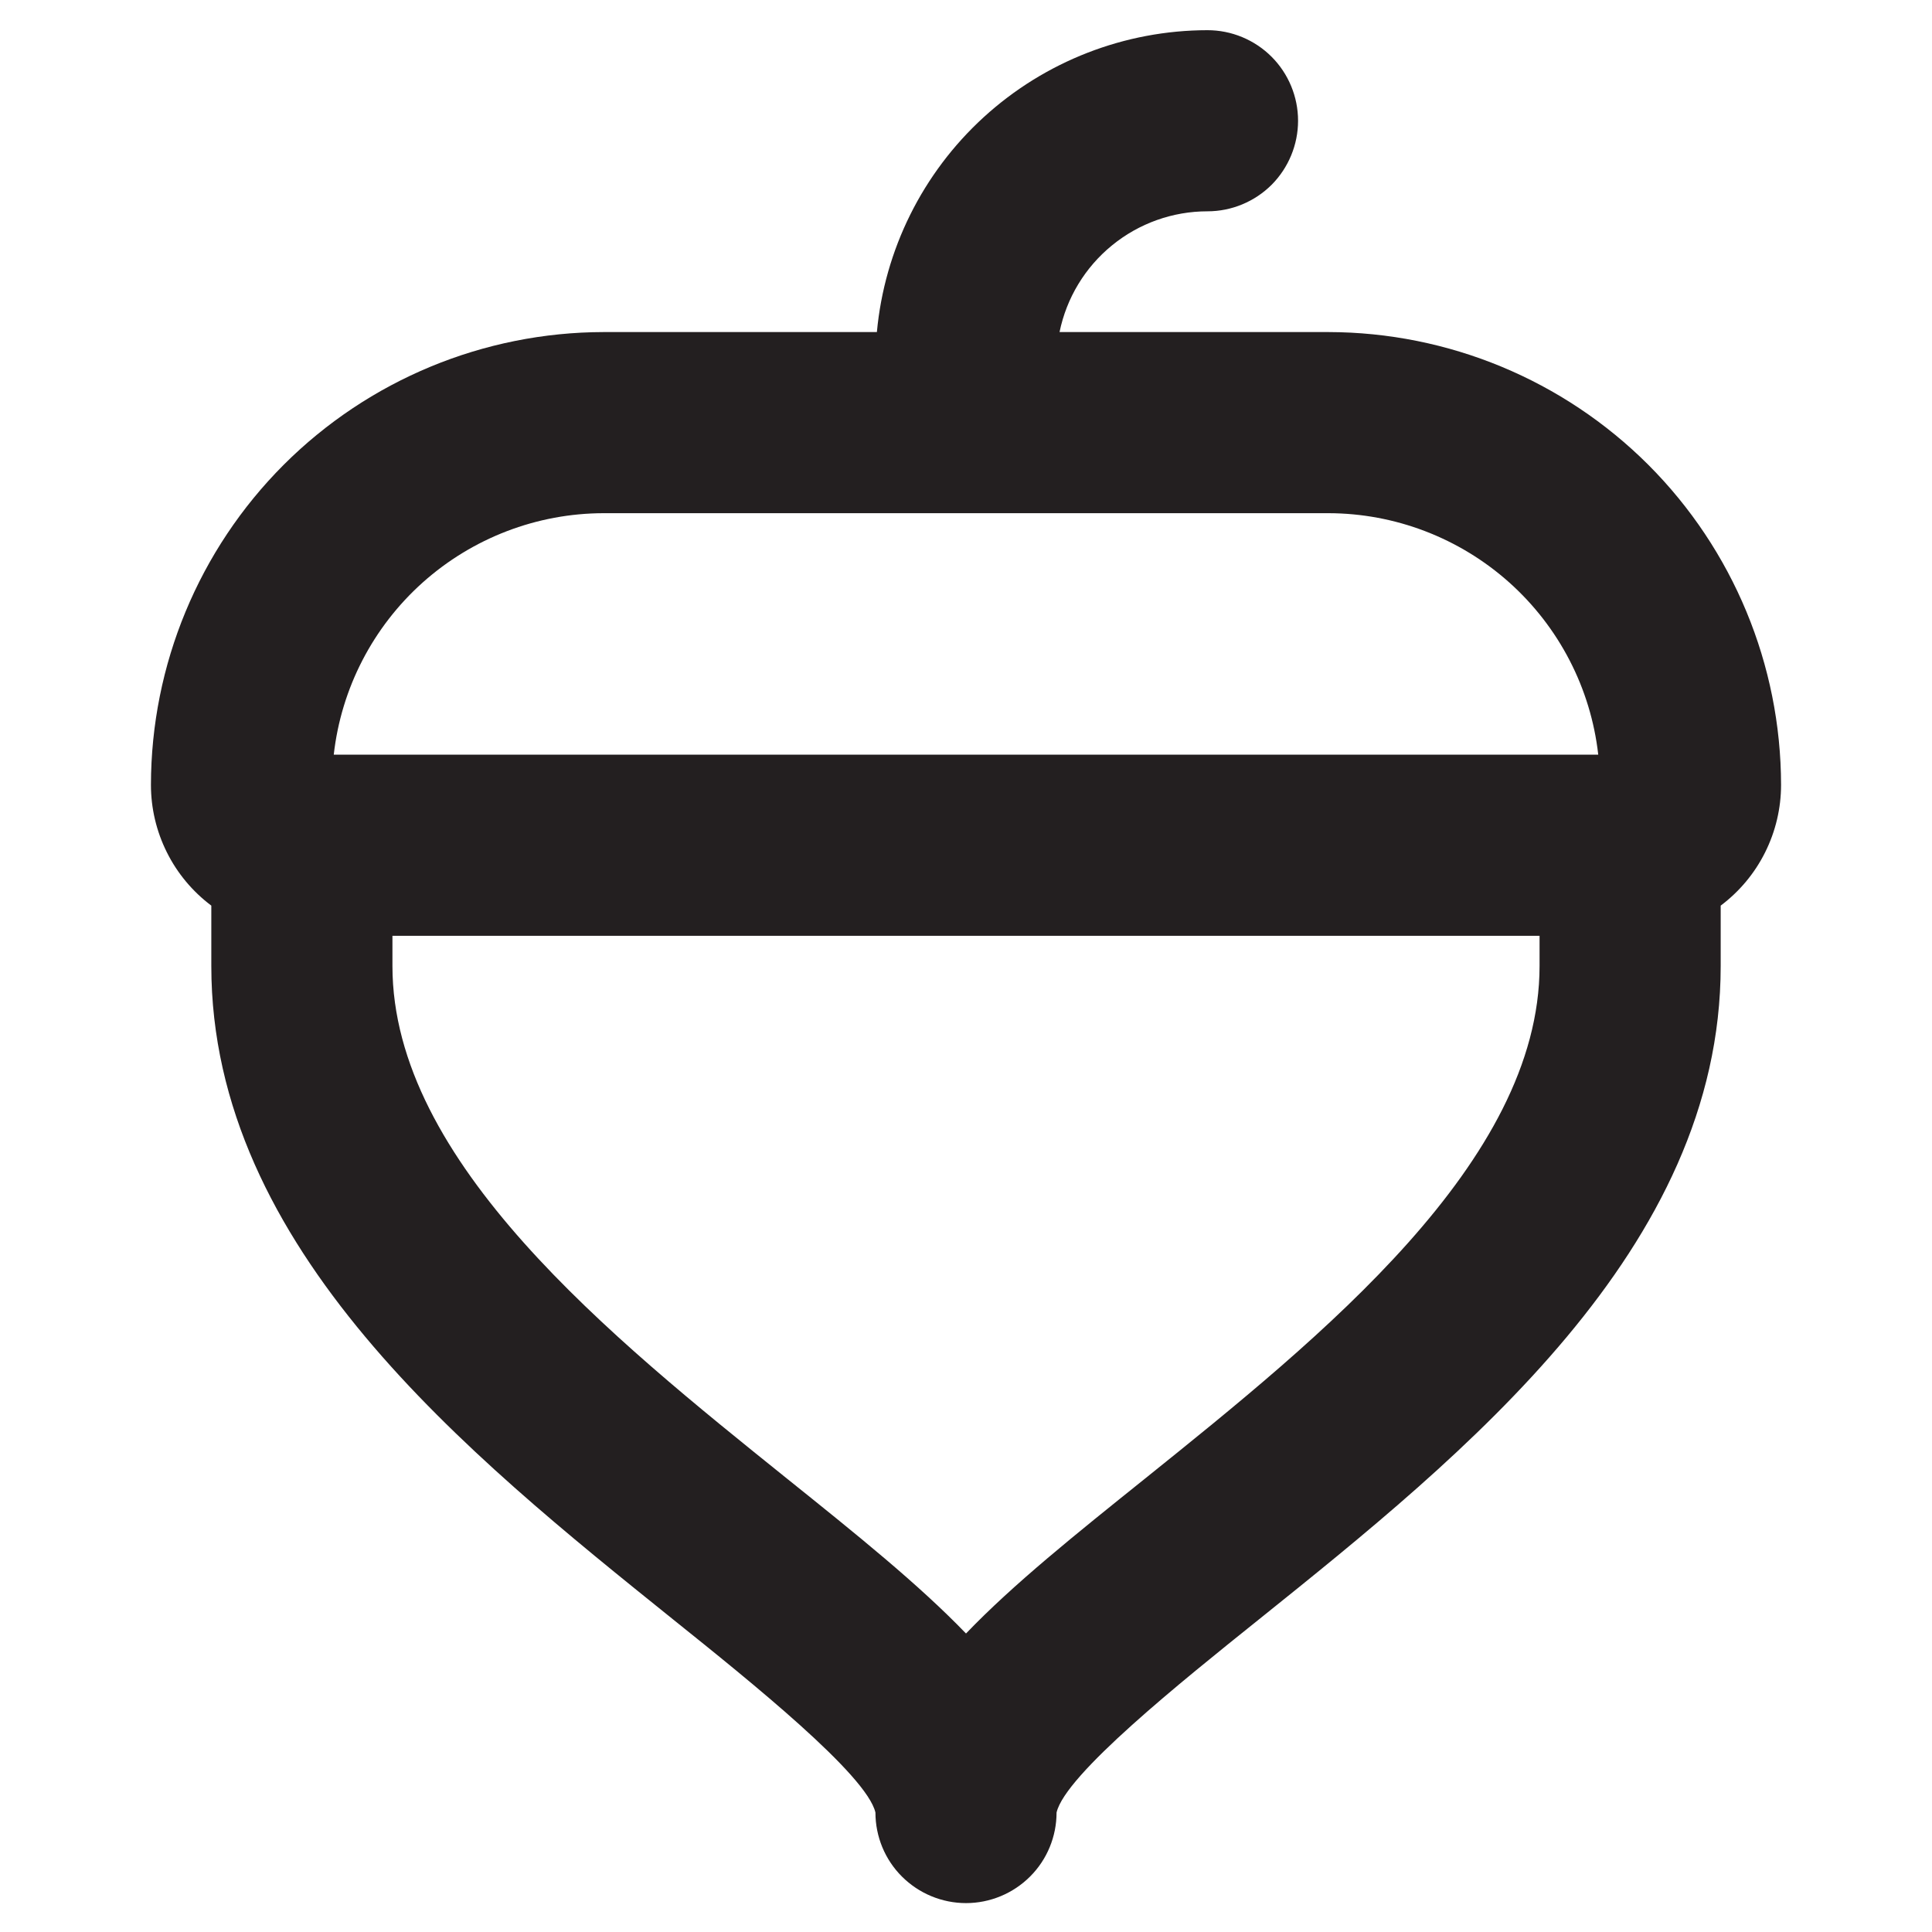 <svg width="24" height="24" viewBox="0 0 24 24" fill="none" xmlns="http://www.w3.org/2000/svg">
<path d="M22.125 9.75C22.123 8.259 21.53 6.829 20.476 5.774C19.421 4.72 17.991 4.127 16.5 4.125H13.162C13.249 3.701 13.479 3.321 13.814 3.048C14.149 2.774 14.568 2.625 15 2.625C15.298 2.625 15.585 2.506 15.796 2.296C16.006 2.085 16.125 1.798 16.125 1.5C16.125 1.202 16.006 0.915 15.796 0.705C15.585 0.494 15.298 0.375 15 0.375C13.971 0.376 12.98 0.762 12.221 1.455C11.461 2.149 10.988 3.101 10.893 4.125H7.5C6.009 4.127 4.579 4.72 3.524 5.774C2.47 6.829 1.877 8.259 1.875 9.75C1.875 10.041 1.943 10.328 2.073 10.588C2.203 10.849 2.392 11.075 2.625 11.25V12C2.625 15.511 5.812 18.067 8.365 20.12C9.323 20.888 10.768 22.049 10.875 22.516C10.875 22.814 10.993 23.101 11.204 23.311C11.415 23.522 11.702 23.641 12 23.641C12.298 23.641 12.585 23.522 12.796 23.311C13.007 23.101 13.125 22.814 13.125 22.516C13.232 22.047 14.677 20.888 15.635 20.12C18.192 18.067 21.375 15.511 21.375 12V11.25C21.608 11.075 21.797 10.849 21.927 10.588C22.057 10.328 22.125 10.041 22.125 9.75ZM7.5 6.375H16.5C17.33 6.376 18.13 6.683 18.749 7.236C19.367 7.789 19.761 8.55 19.854 9.375H4.146C4.239 8.55 4.633 7.789 5.251 7.236C5.87 6.683 6.67 6.376 7.5 6.375ZM14.226 18.366C13.366 19.056 12.589 19.678 12 20.292C11.411 19.68 10.634 19.056 9.774 18.366C7.594 16.613 4.875 14.432 4.875 12V11.625H19.125V12C19.125 14.432 16.406 16.613 14.226 18.366Z" fill="#231F20"/>
</svg>
